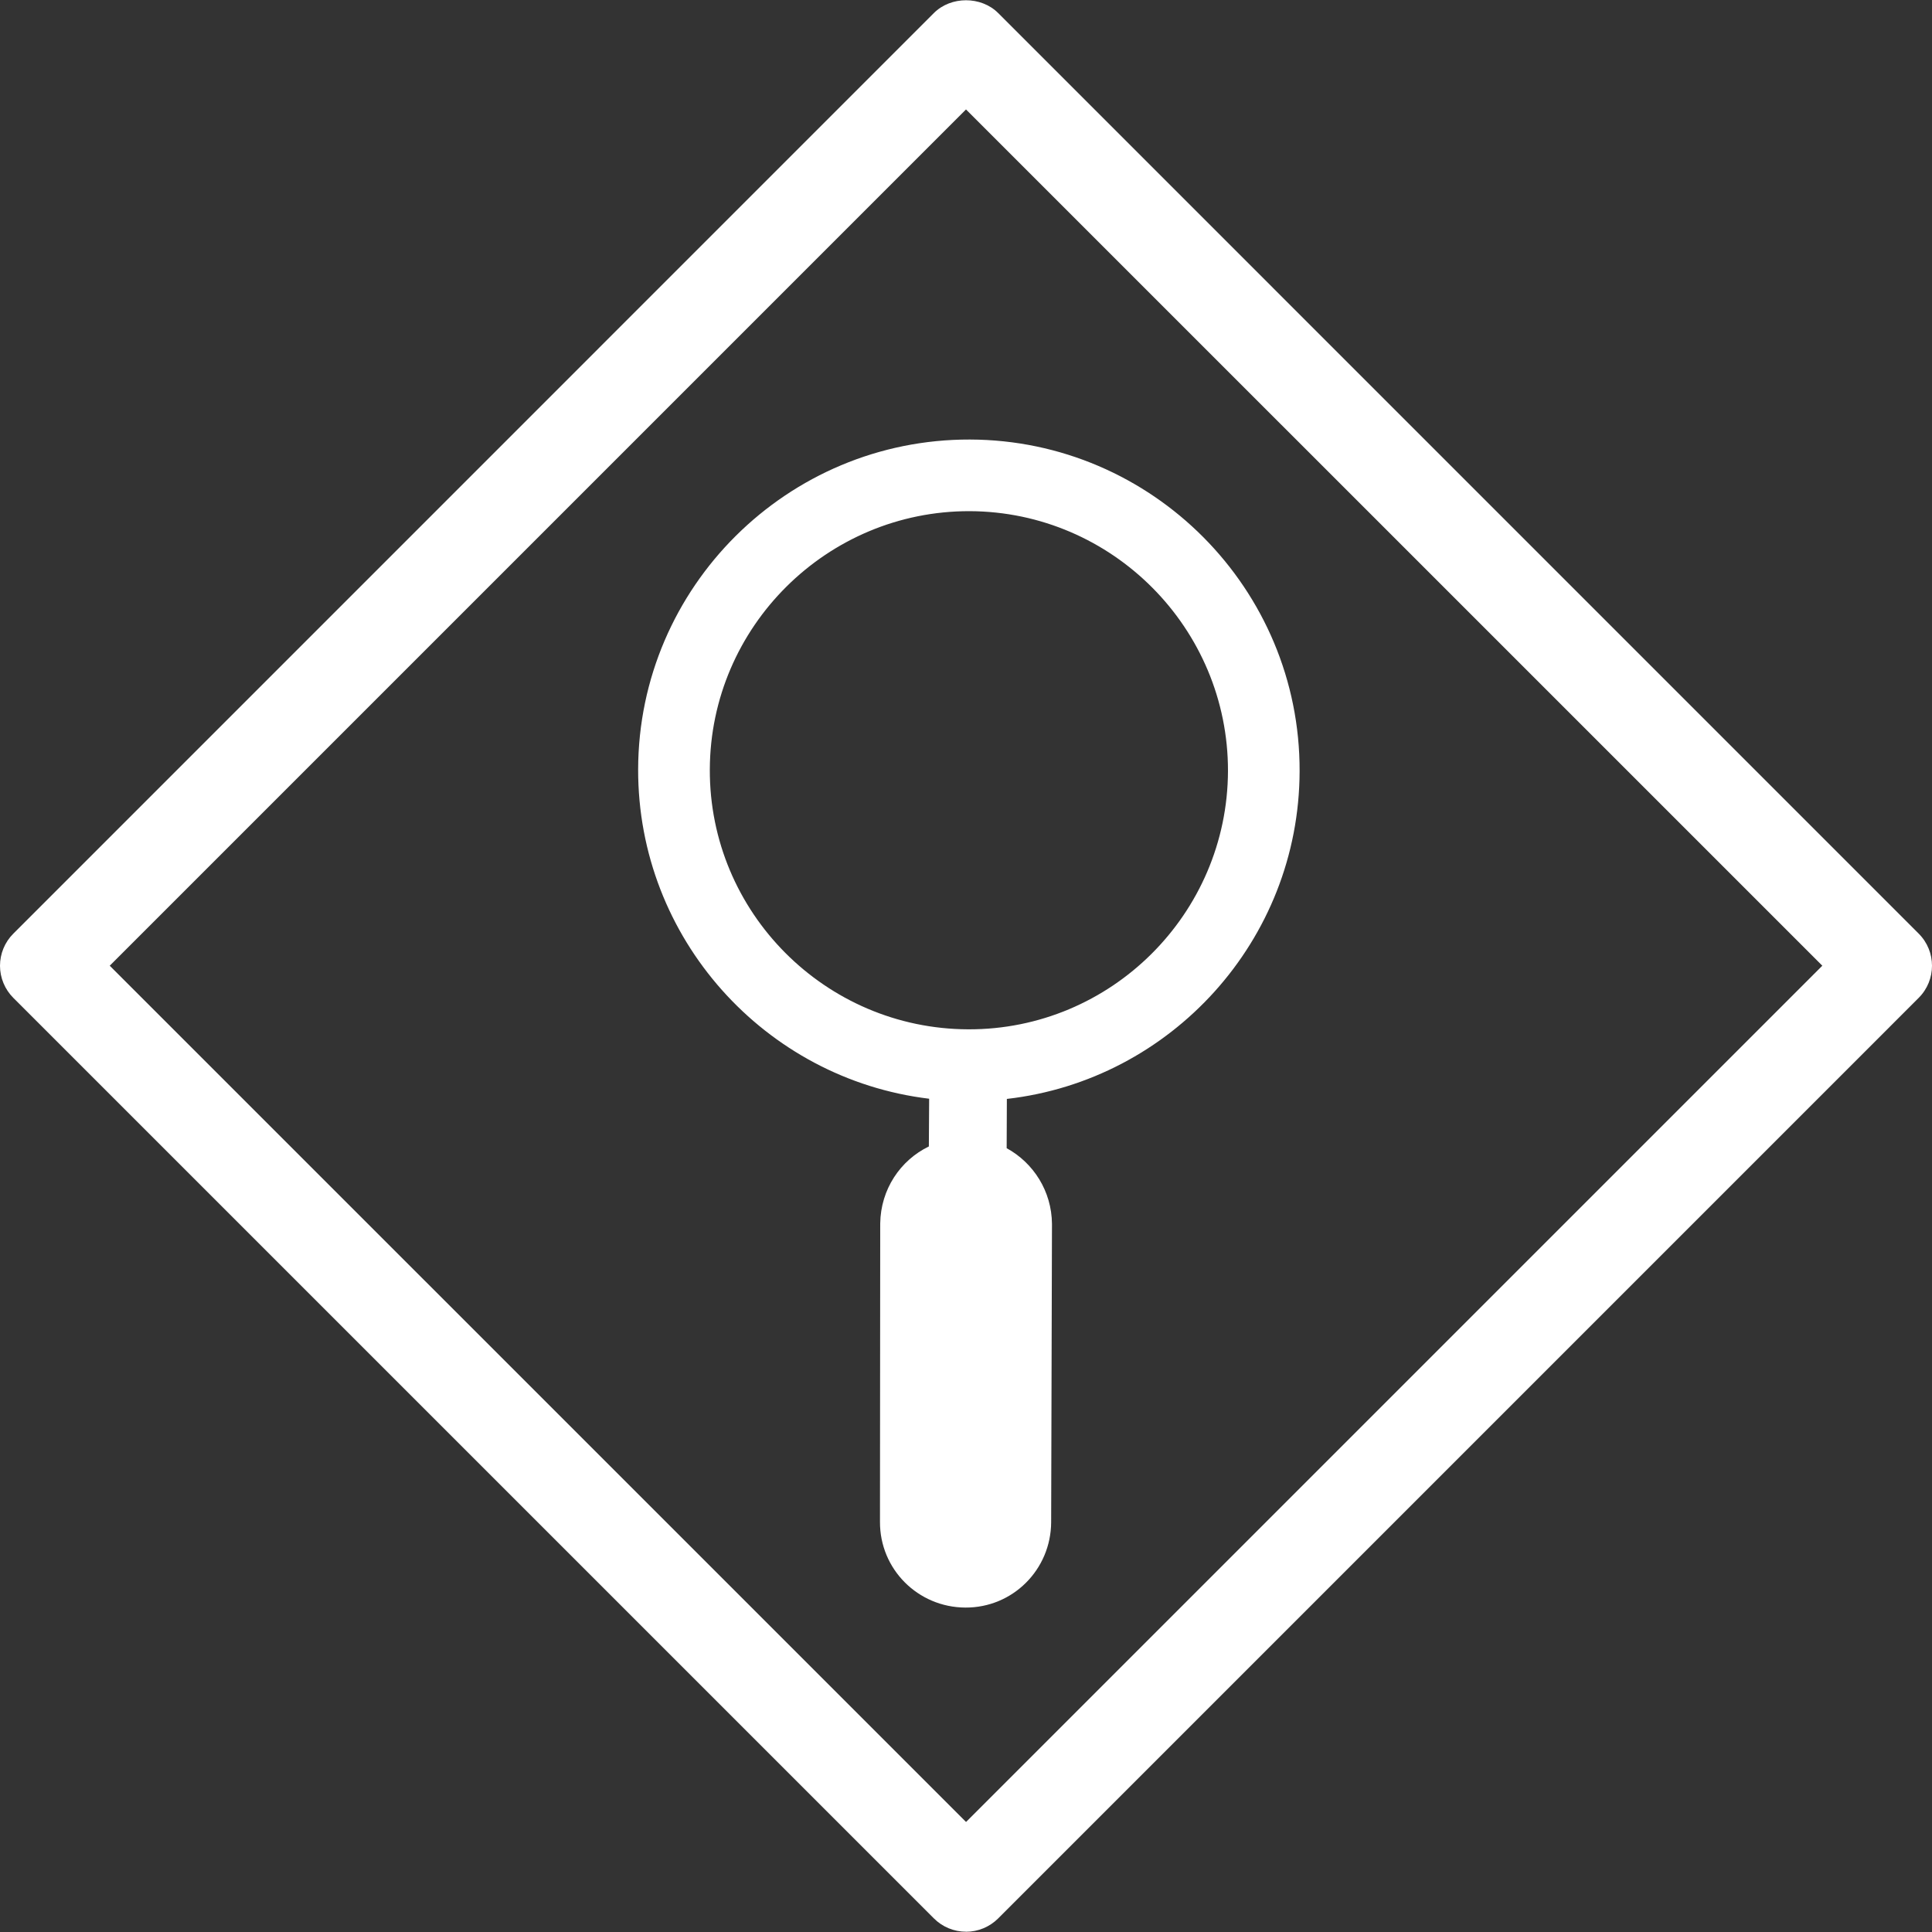 <?xml version="1.0" encoding="UTF-8"?>
<svg id="Capa_1" xmlns="http://www.w3.org/2000/svg" version="1.1" viewBox="0 0 400 400">
  <rect x="0" y="0" width="400" height="400" fill="#333333" stroke="none"/>
  <!-- Generator: Adobe Illustrator 29.3.1, SVG Export Plug-In . SVG Version: 2.1.0 Build 151)  -->
  <defs>
    <style>
      .st0, .st1 {
        fill: #fff;
      }

      .st1 {
        fill-rule: evenodd;
      }
    </style>
  </defs>
  <path class="st0" d="M200,399.94c-2.5,0-4.89-.99-6.65-2.76L2.76,206.6c-1.76-1.76-2.76-4.16-2.76-6.65s.99-4.89,2.76-6.65L193.35,2.7c3.53-3.53,9.77-3.53,13.31,0l190.58,190.59c3.68,3.68,3.68,9.63,0,13.31l-190.58,190.59c-1.77,1.76-4.16,2.76-6.66,2.76ZM22.72,199.94l177.29,177.28,177.28-177.28L200,22.66,22.72,199.94Z"/>
  <g id="Layer_x5F_1">
    <path class="st1" d="M192.31,237.36l.06-9.88c-33.98-4.09-60.34-33.19-60.25-68.22.1-37.74,30.94-68.36,68.69-68.26,37.75.11,68.38,30.93,68.26,68.68-.09,35.03-26.63,63.97-60.61,67.84l-.04,10.2c5.55,3.04,9.32,8.9,9.38,15.68l-.17,61.76c-.05,9.82-7.96,17.73-17.77,17.67-9.82-.05-17.73-7.96-17.67-17.78l.05-61.76c.1-7.03,4.14-13.06,10.07-15.93h0ZM254.24,159.63c.05-29.52-23.91-53.69-53.49-53.8-29.52-.06-53.69,23.91-53.79,53.48-.11,29.58,23.91,53.7,53.49,53.8,29.57.11,53.69-23.91,53.79-53.48Z"/>
  </g>
</svg>